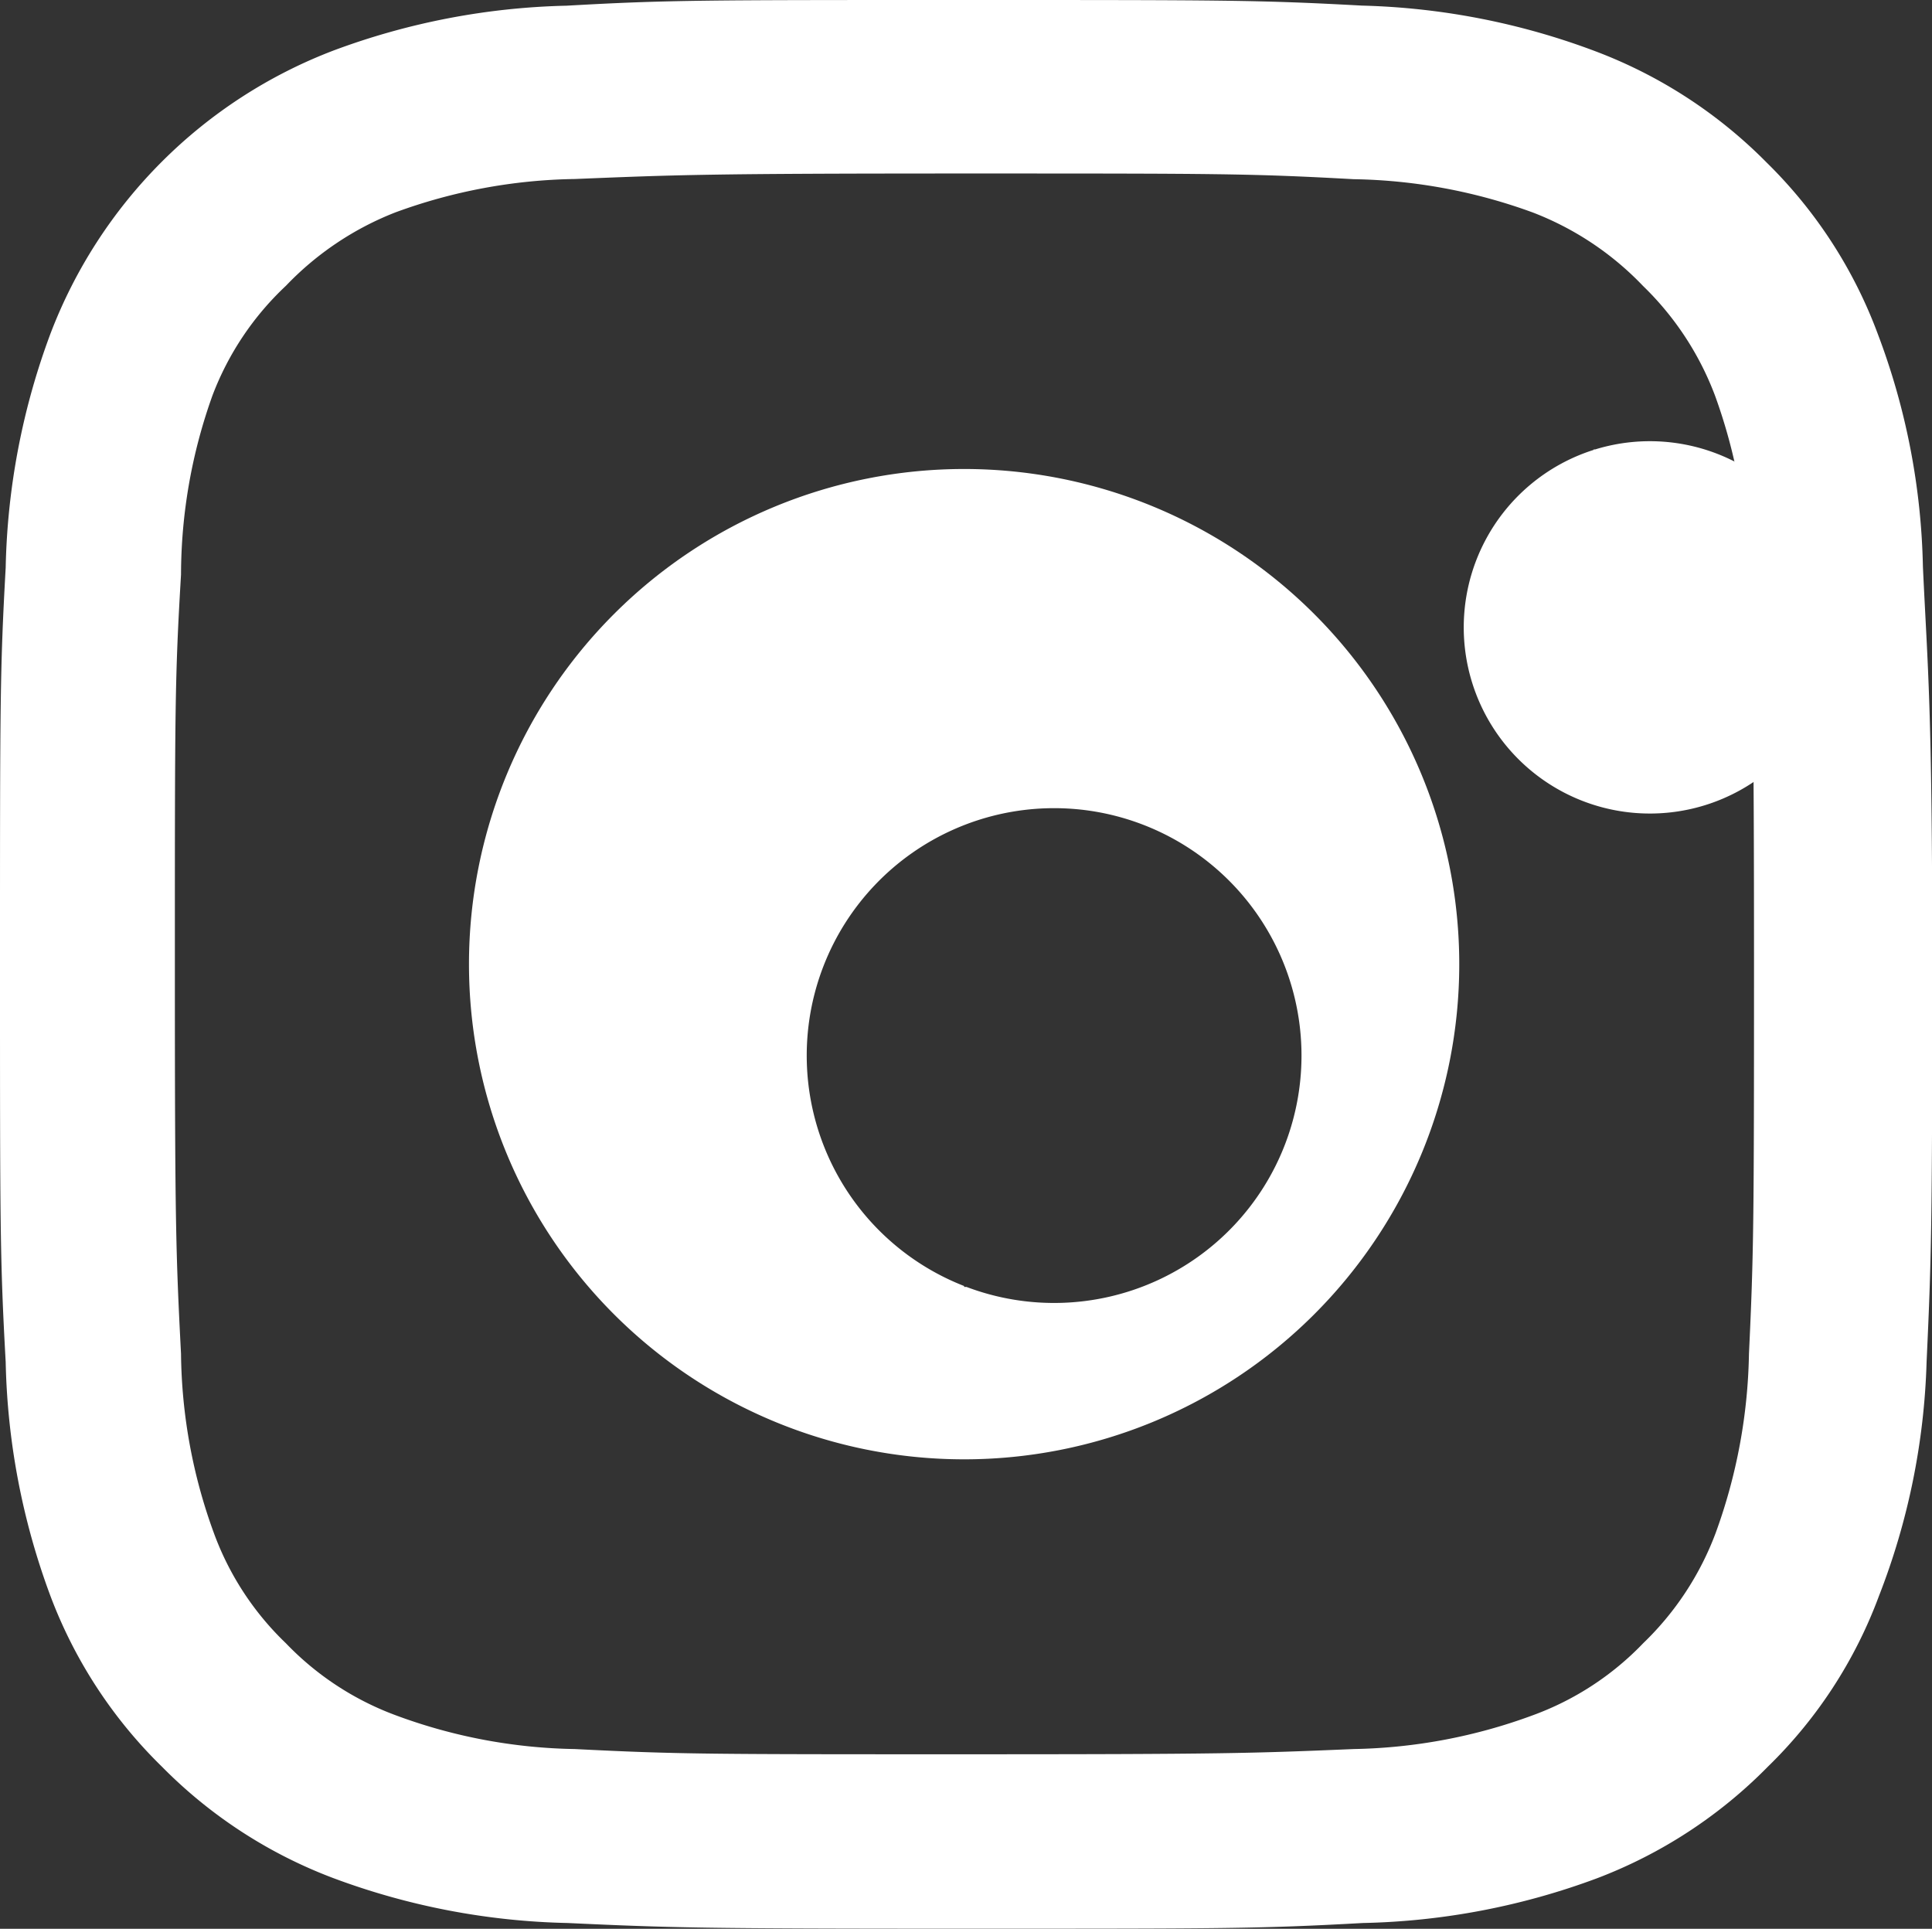 <?xml version="1.0" encoding="utf-8"?>
<svg id="picto-insta" xmlns="http://www.w3.org/2000/svg" width="21.047" height="21.011" viewBox="0 0 21.047 21.011">
  <rect x="0" y="0" width="21.047" height="21.011" fill="#333333" stroke="none"/>
  <g id="Calque_1-2" data-name="Calque 1-2">
    <path id="Tracé_3" data-name="Tracé 3" d="M31.124,8.252a2.028,2.028,0,1,1-.016.005V8.252" transform="translate(-13.747 -3.356)" fill="#fff"/>
    <path id="Tracé_4" data-name="Tracé 4" d="M20.948,6.173a7.57,7.57,0,0,0-.493-2.539,5.1,5.1,0,0,0-1.21-1.864A5.2,5.2,0,0,0,17.387.561a7.756,7.756,0,0,0-2.549-.5C13.716,0,13.358,0,10.5,0S7.268,0,6.173.062A7.745,7.745,0,0,0,3.634.55,5.333,5.333,0,0,0,.55,3.634,7.723,7.723,0,0,0,.062,6.183C0,7.294,0,7.652,0,10.508s0,3.208.062,4.33A7.749,7.749,0,0,0,.55,17.387a5.12,5.12,0,0,0,1.215,1.859A5.193,5.193,0,0,0,3.634,20.46a7.749,7.749,0,0,0,2.549.488c1.116.052,1.48.062,4.33.062s3.214,0,4.335-.062A7.749,7.749,0,0,0,17.4,20.46a5.2,5.2,0,0,0,1.859-1.215,5.033,5.033,0,0,0,1.21-1.859,7.6,7.6,0,0,0,.519-2.549c.052-1.121.062-1.48.062-4.33S21,7.294,20.948,6.173Zm-1.895,8.577A5.981,5.981,0,0,1,18.69,16.7a3.24,3.24,0,0,1-.789,1.2,3.169,3.169,0,0,1-1.2.784,5.914,5.914,0,0,1-1.952.369c-1.111.047-1.438.057-4.247.057s-3.115,0-4.242-.057a5.859,5.859,0,0,1-1.952-.369,3.189,3.189,0,0,1-1.194-.784,3.168,3.168,0,0,1-.784-1.2,5.84,5.84,0,0,1-.358-1.952c-.057-1.106-.067-1.438-.067-4.242s0-3.115.067-4.247a5.805,5.805,0,0,1,.343-1.952,3.186,3.186,0,0,1,.8-1.194,3.318,3.318,0,0,1,1.194-.8,5.911,5.911,0,0,1,1.952-.363C7.367,1.905,7.7,1.89,10.5,1.89s3.115,0,4.247.062a5.938,5.938,0,0,1,1.952.363,3.292,3.292,0,0,1,1.2.8,3.261,3.261,0,0,1,.784,1.194,5.951,5.951,0,0,1,.358,1.952c.052,1.106.067,1.438.067,4.247S19.105,13.644,19.053,14.749Z" fill="#fff"/>
    <path id="Tracé_5" data-name="Tracé 5" d="M15.234,9.84a5.394,5.394,0,1,0,5.394,5.4A5.394,5.394,0,0,0,15.234,9.84Zm0,8.9a2.695,2.695,0,1,1,.026.01h-.026Z" transform="translate(-4.731 -4.731)" fill="#fff"/>
  </g>
</svg>

